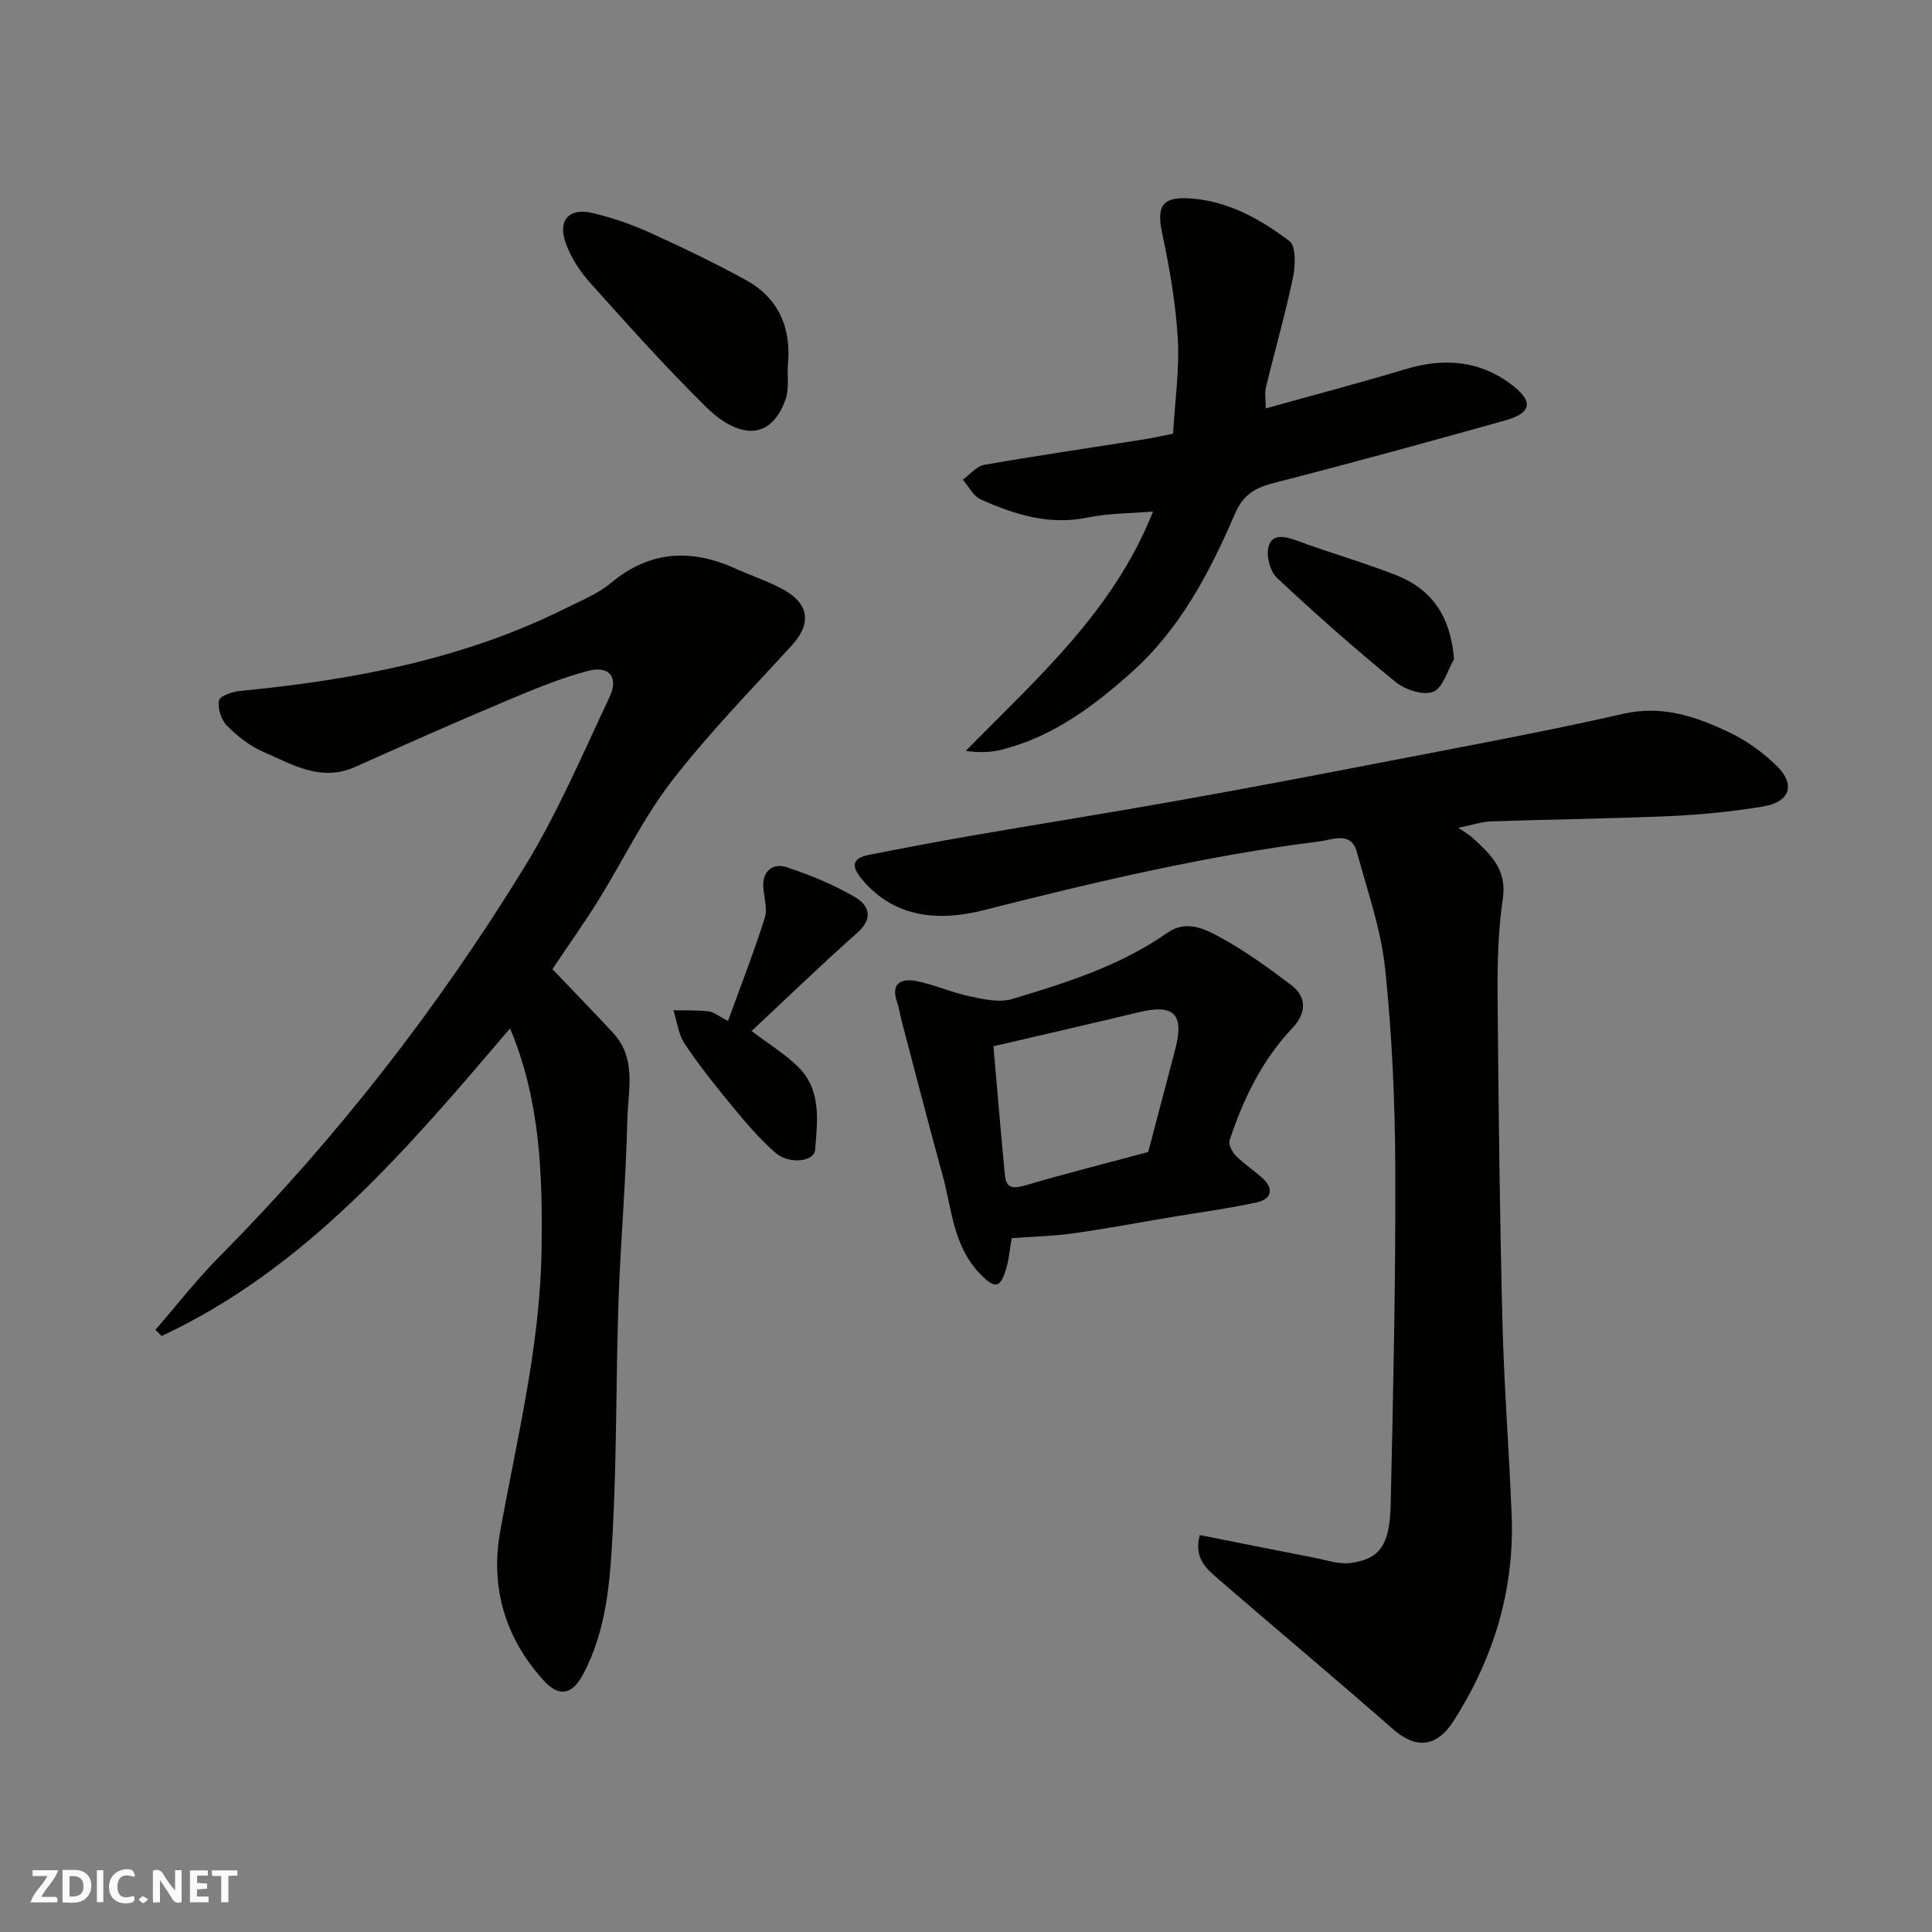 <svg enable-background="new 0 0 400 400" viewBox="0 0 400 400" xmlns="http://www.w3.org/2000/svg"><rect x="0" y="0" width="400" height="400" fill="#808080" stroke="none"/><g fill="#fafafb"><path d="m37.59 393.81c-.92.31-1.52.05-2-.78-.7-1.2-1.52-2.34-2.47-3.78v4.59c-.55.03-.95.05-1.41.07-.03-.37-.06-.64-.06-.91 0-1.91 0-3.81 0-5.7 1.13-.41 1.77-.03 2.29.91.62 1.11 1.38 2.14 2.31 3.19v-4.2h1.35v6.61z"/><path d="m12.94 393.88v-6.75c1.9.19 3.93-.54 5.37 1.29.8 1.01.78 2.88.03 3.97-1.37 1.97-3.4 1.51-5.4 1.49m1.45-1.22c2.04.12 2.92-.58 2.89-2.21-.03-1.51-.98-2.19-2.89-2z"/><path d="m11.81 393.87h-5.49c.68-2.18 2.47-3.48 3.51-5.45h-3.08v-1.21h5.29c-.71 2.13-2.44 3.48-3.47 5.51.86 0 1.63.04 2.39-.01.79-.05 1.14.21.85 1.16"/><path d="m39.33 393.86v-6.61h3.7v1.07h-2.22v1.52c.68.04 1.34.09 2.07.13v1.07c-.72.05-1.38.09-2.1.14v1.48h2.4v1.19h-3.85z"/><path d="m27.71 388.56c-1.15-.3-2.46-.61-3.1.64-.37.73-.41 1.93-.06 2.67.63 1.35 1.99.93 3.17.68.35.94-.01 1.32-.93 1.46-1.62.25-3.05-.27-3.76-1.48-.73-1.24-.6-3.03.31-4.17.88-1.11 2.71-1.7 4-1.16.32.13.44.74.65 1.12-.1.08-.19.16-.28.24"/><path d="m49.15 387.24v1.07c-.59.02-1.17.05-1.87.08v5.44h-1.48v-5.44h-1.85c-.05-.4-.08-.73-.13-1.15z"/><path d="m20.06 387.21h1.33v6.62h-1.33z"/><path d="m30.68 393.25c-.49.38-.8.79-1.05.76-.32-.05-.6-.45-.9-.7.26-.24.51-.64.8-.67.29-.04.62.3 1.15.61"/></g><path d="m248.41 317.82c8.02 1.59 15.8 3.16 23.6 4.67 2.52.49 5.15 1.43 7.58 1.11 6.09-.81 8.14-3.63 8.34-12.2.52-23.08 1.03-46.17.95-69.26-.05-13.86-.66-27.78-2.1-41.56-.85-8.16-3.68-16.14-5.84-24.14-1.19-4.42-5.13-2.57-7.58-2.26-23.63 2.97-46.74 8.43-69.81 14.29-8.74 2.22-18.19 1.82-25.05-6.37-2.3-2.75-2.18-4.4 1.46-5.12 7.02-1.38 14.06-2.73 21.11-3.95 13.99-2.42 28.01-4.64 41.99-7.13 14.12-2.51 28.21-5.18 42.28-7.91 16.96-3.29 33.96-6.39 50.79-10.21 8.02-1.82 14.87.54 21.65 3.73 3.64 1.71 7.11 4.17 10 6.98 4.03 3.92 2.85 7.55-2.7 8.48-6.29 1.04-12.67 1.69-19.04 1.98-12.42.55-24.85.68-37.28 1.11-2.07.07-4.11.78-6.82 1.33 1.25.87 2.19 1.38 2.95 2.08 3.65 3.37 7.15 6.49 6.26 12.54-.99 6.67-1.14 13.51-1.09 20.27.18 22.42.44 44.85 1 67.27.33 13.37 1.38 26.72 1.91 40.09.61 15.49-3.7 29.65-12.02 42.66-3.5 5.48-7.78 5.88-12.53 1.71-11.87-10.41-23.98-20.54-35.92-30.86-2.53-2.19-5.43-4.39-4.09-9.33z" fill="#010100"/><path d="m114.37 200.65c4.35 4.56 8.53 8.84 12.59 13.23 4.92 5.32 3.05 11.95 2.92 18.03-.28 12.54-1.4 25.07-1.83 37.61-.53 15.76-.34 31.55-1.18 47.29-.54 10.22-1.17 20.61-6.23 29.99-2.18 4.04-4.87 4.64-8.04 1.17-8.02-8.78-11.13-19.36-9.04-30.93 3.49-19.31 8.26-38.37 8.56-58.19.23-15.57-.23-30.89-6.51-45.93-21.21 24.86-42.09 49.63-72.15 63.69-.43-.43-.85-.86-1.28-1.29 4.42-5.09 8.56-10.44 13.3-15.21 24.15-24.36 45.08-51.28 63.01-80.44 6.89-11.2 12.1-23.45 17.72-35.38 1.91-4.06-.07-6.55-4.43-5.4-5.93 1.56-11.66 3.98-17.33 6.37-10.36 4.37-20.65 8.92-30.91 13.52-7.11 3.19-13.06-.53-19.09-3.15-2.78-1.21-5.35-3.25-7.5-5.43-1.18-1.19-1.89-3.54-1.62-5.18.15-.89 2.74-1.81 4.3-1.96 23.36-2.26 46.2-6.51 67.43-17.1 3.21-1.6 6.68-2.98 9.39-5.24 8.17-6.82 16.79-7.15 26.07-2.9 3.25 1.49 6.73 2.57 9.82 4.33 5.32 3.03 5.6 7.08 1.59 11.48-8.46 9.25-17.27 18.26-24.91 28.16-5.84 7.56-10.03 16.38-15.1 24.55-3.03 4.86-6.34 9.52-9.55 14.31z" fill="#010100"/><path d="m242.87 89.8c.39-6.82 1.35-13.27.98-19.64-.42-7.29-1.69-14.58-3.21-21.74-1.19-5.58-.19-7.67 5.46-7.36 7.93.44 14.74 4.22 20.85 8.84 1.4 1.06 1.26 5.14.74 7.6-1.6 7.62-3.76 15.12-5.59 22.69-.3 1.25-.04 2.64-.04 4.37 9.81-2.74 19.44-5.28 28.97-8.14 8.04-2.42 15.58-1.77 22.22 3.45 4.32 3.39 3.75 5.67-1.68 7.19-15.8 4.43-31.63 8.78-47.53 12.85-3.99 1.02-6.56 2.29-8.38 6.51-5.19 12.04-11.26 23.69-21.26 32.66-7.96 7.14-16.45 13.49-27.08 16.15-2.26.57-4.66.61-7.39.24 14.82-15.06 30.66-29 38.79-49.56-4.77.4-9.24.35-13.52 1.24-7.97 1.65-15.15-.62-22.16-3.75-1.54-.69-2.48-2.69-3.7-4.09 1.48-1.06 2.85-2.79 4.47-3.08 10.94-1.91 21.93-3.51 32.9-5.24 1.93-.3 3.84-.74 6.16-1.19z" fill="#010100"/><path d="m209.47 256.35c-.46 2.47-.61 4.94-1.42 7.17-.96 2.64-1.83 3.48-4.69.68-6.06-5.92-6.22-13.71-8.22-20.93-2.94-10.64-5.67-21.34-8.49-32.01-.33-1.26-.49-2.57-.92-3.79-1.36-3.86.83-4.95 3.88-4.37 3.8.73 7.41 2.39 11.2 3.19 2.86.6 6.12 1.34 8.76.54 11.2-3.35 22.39-6.89 32.15-13.72 3.91-2.74 7.81-.77 11.1 1.05 5.1 2.81 9.89 6.28 14.55 9.81 3.43 2.6 2.9 6.04.24 8.84-6.33 6.68-10.19 14.69-13.03 23.26-.29.87.54 2.46 1.32 3.25 1.72 1.73 3.84 3.06 5.62 4.74 2.45 2.3 1.43 4.29-1.31 4.88-5.87 1.27-11.85 2.07-17.78 3.06-6.74 1.13-13.47 2.41-20.24 3.35-4.22.59-8.5.69-12.72 1zm-3.79-39.73c.8 9.08 1.52 17.91 2.38 26.73.27 2.74 1.8 2.78 4.25 2.06 8.4-2.47 16.89-4.61 25.41-6.89 1.86-7.06 3.72-14.12 5.58-21.18 1.94-7.36-.18-9.53-7.46-7.78-9.78 2.35-19.59 4.59-30.16 7.06z" fill="#010100"/><path d="m163.11 75.76c-.12 2.32.28 4.82-.46 6.92-3.25 9.09-10.22 7.73-16.44 1.61-8.36-8.22-16.18-16.99-24.02-25.73-2.12-2.37-3.99-5.25-5.06-8.22-1.72-4.8.71-7.4 5.63-6.22 3.92.94 7.82 2.26 11.5 3.92 6.8 3.08 13.55 6.32 20.1 9.9 6.95 3.8 9.53 10.05 8.75 17.82z" fill="#010100"/><path d="m150.72 211.39c2.66-7.33 5.38-14.27 7.62-21.36.62-1.97-.25-4.4-.32-6.62-.1-3.29 2.25-4.71 4.74-3.89 4.89 1.59 9.74 3.6 14.18 6.17 2.91 1.67 4.04 4.36.54 7.45-7.43 6.57-14.55 13.48-21.87 20.32 3.55 2.7 6.89 4.73 9.61 7.39 4.91 4.83 4.02 11.24 3.54 17.26-.19 2.36-5.34 3.03-8.14.62-3.34-2.88-6.23-6.33-9.06-9.75-3.44-4.15-6.82-8.39-9.8-12.87-1.31-1.96-1.59-4.62-2.33-6.95 2.43.05 4.87-.04 7.28.23 1.06.12 2.04.98 4.01 2z" fill="#010100"/><path d="m301.05 136.49c-1.4 2.37-2.34 6-4.35 6.75-2.1.79-5.83-.46-7.82-2.09-8.41-6.87-16.56-14.07-24.48-21.49-1.44-1.35-2.28-4.58-1.76-6.5.72-2.66 3.31-2.18 5.78-1.26 6.83 2.55 13.88 4.52 20.66 7.19 7.43 2.94 11.27 8.57 11.97 17.4z" fill="#010100"/></svg>